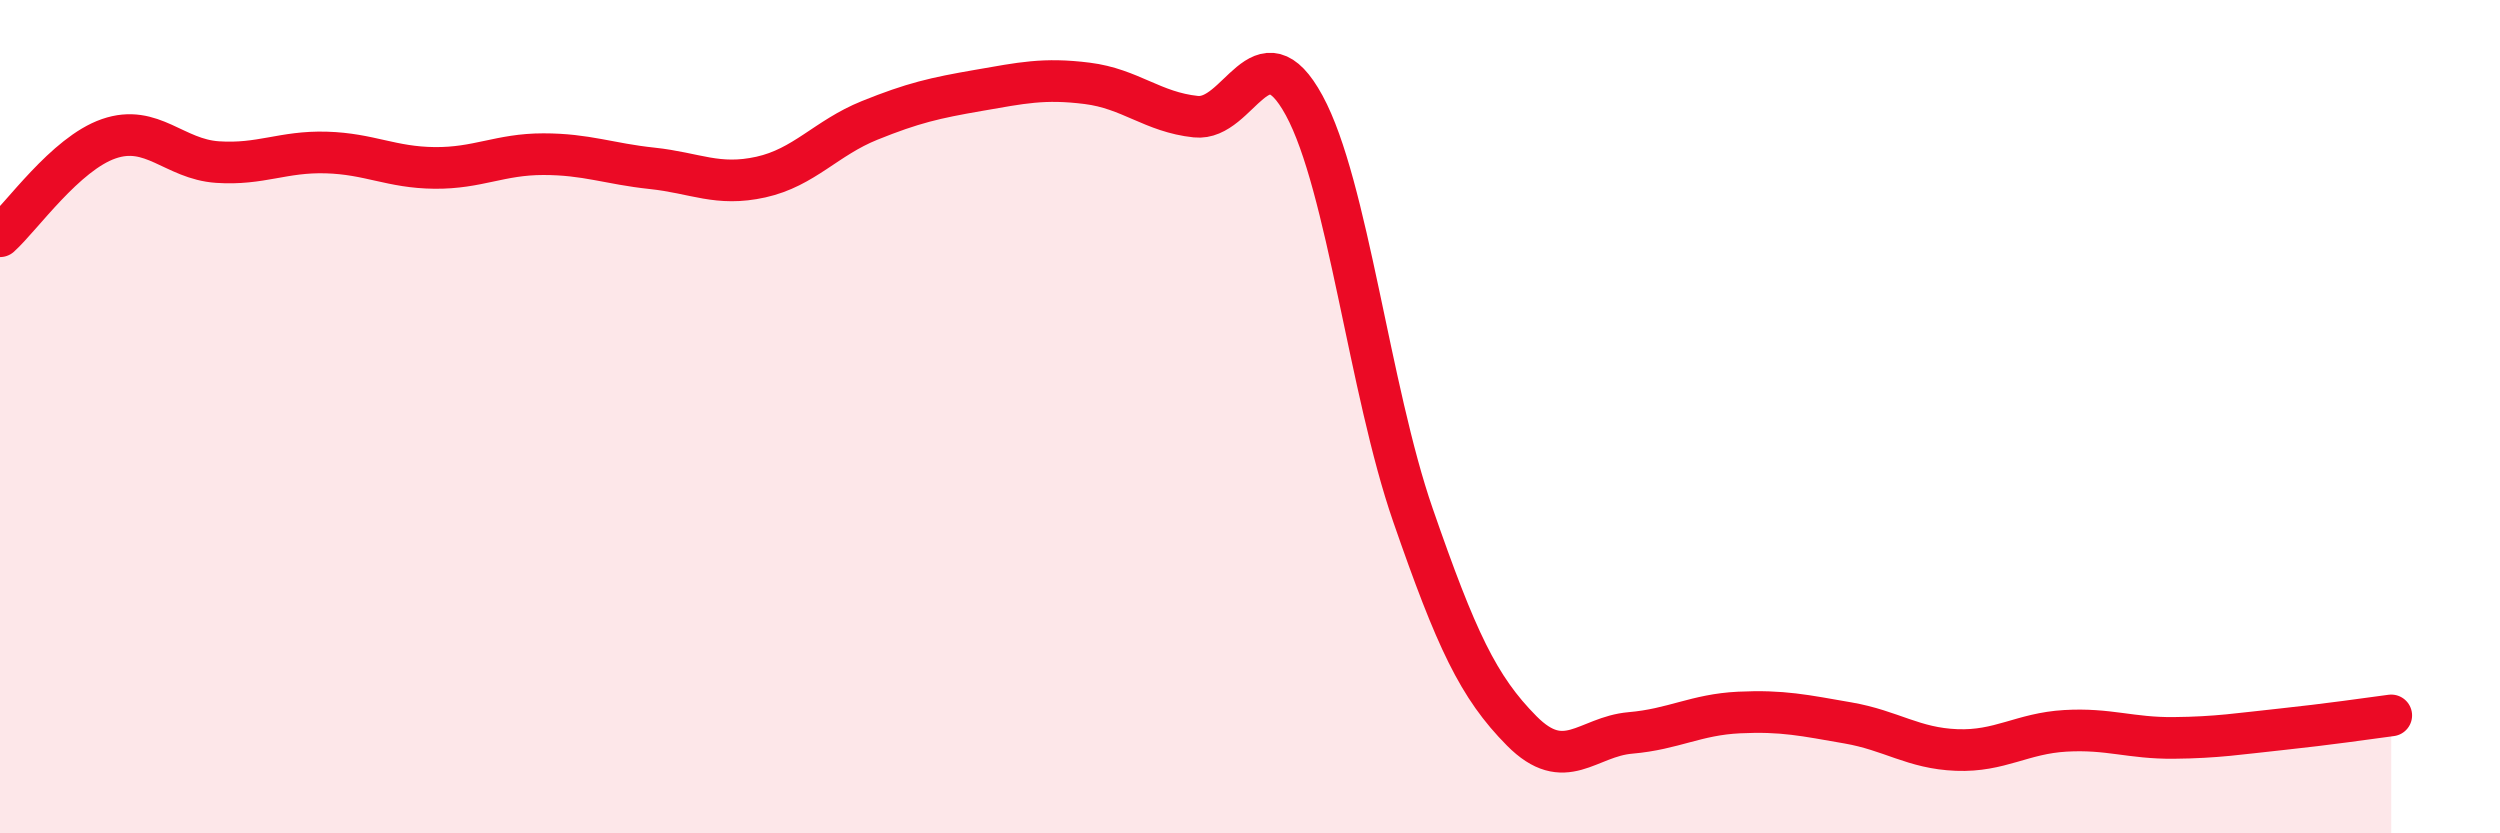 
    <svg width="60" height="20" viewBox="0 0 60 20" xmlns="http://www.w3.org/2000/svg">
      <path
        d="M 0,5.67 C 0.52,5.2 1.57,3.69 2.61,3.33 C 3.65,2.97 4.18,3.82 5.22,3.89 C 6.26,3.96 6.79,3.63 7.83,3.66 C 8.87,3.69 9.39,4.02 10.43,4.03 C 11.47,4.04 12,3.7 13.04,3.7 C 14.08,3.7 14.61,3.93 15.65,4.04 C 16.69,4.15 17.22,4.48 18.26,4.25 C 19.3,4.02 19.83,3.31 20.87,2.89 C 21.91,2.47 22.44,2.35 23.48,2.17 C 24.52,1.99 25.05,1.87 26.09,2 C 27.13,2.13 27.66,2.69 28.7,2.8 C 29.74,2.91 30.26,0.62 31.3,2.53 C 32.34,4.44 32.87,9.36 33.91,12.36 C 34.95,15.36 35.48,16.49 36.52,17.54 C 37.56,18.59 38.09,17.68 39.13,17.59 C 40.17,17.5 40.7,17.15 41.74,17.1 C 42.78,17.05 43.31,17.17 44.35,17.35 C 45.39,17.53 45.92,17.96 46.96,18 C 48,18.04 48.53,17.6 49.57,17.54 C 50.61,17.48 51.13,17.72 52.17,17.71 C 53.21,17.7 53.74,17.61 54.78,17.5 C 55.82,17.39 56.87,17.24 57.39,17.17L57.39 20L0 20Z"
        fill="#EB0A25"
        opacity="0.1"
        stroke-linecap="round"
        stroke-linejoin="round"
      />
      <path
        d="M 0,5.67 C 0.52,5.2 1.57,3.69 2.61,3.33 C 3.65,2.97 4.18,3.82 5.22,3.89 C 6.26,3.96 6.79,3.63 7.83,3.66 C 8.87,3.69 9.39,4.02 10.43,4.03 C 11.47,4.04 12,3.7 13.04,3.7 C 14.08,3.7 14.61,3.93 15.65,4.04 C 16.69,4.15 17.22,4.48 18.26,4.25 C 19.3,4.02 19.83,3.31 20.87,2.89 C 21.91,2.47 22.44,2.35 23.48,2.17 C 24.52,1.99 25.05,1.87 26.09,2 C 27.13,2.13 27.66,2.69 28.7,2.8 C 29.74,2.91 30.26,0.62 31.3,2.53 C 32.34,4.44 32.87,9.36 33.91,12.36 C 34.95,15.36 35.48,16.49 36.52,17.54 C 37.56,18.59 38.09,17.68 39.13,17.59 C 40.17,17.5 40.7,17.15 41.74,17.1 C 42.78,17.05 43.31,17.17 44.35,17.35 C 45.39,17.53 45.92,17.96 46.96,18 C 48,18.04 48.53,17.6 49.57,17.54 C 50.61,17.48 51.13,17.72 52.17,17.71 C 53.21,17.7 53.74,17.61 54.78,17.5 C 55.82,17.39 56.87,17.24 57.39,17.17"
        stroke="#EB0A25"
        stroke-width="1"
        fill="none"
        stroke-linecap="round"
        stroke-linejoin="round"
      />
    </svg>
  